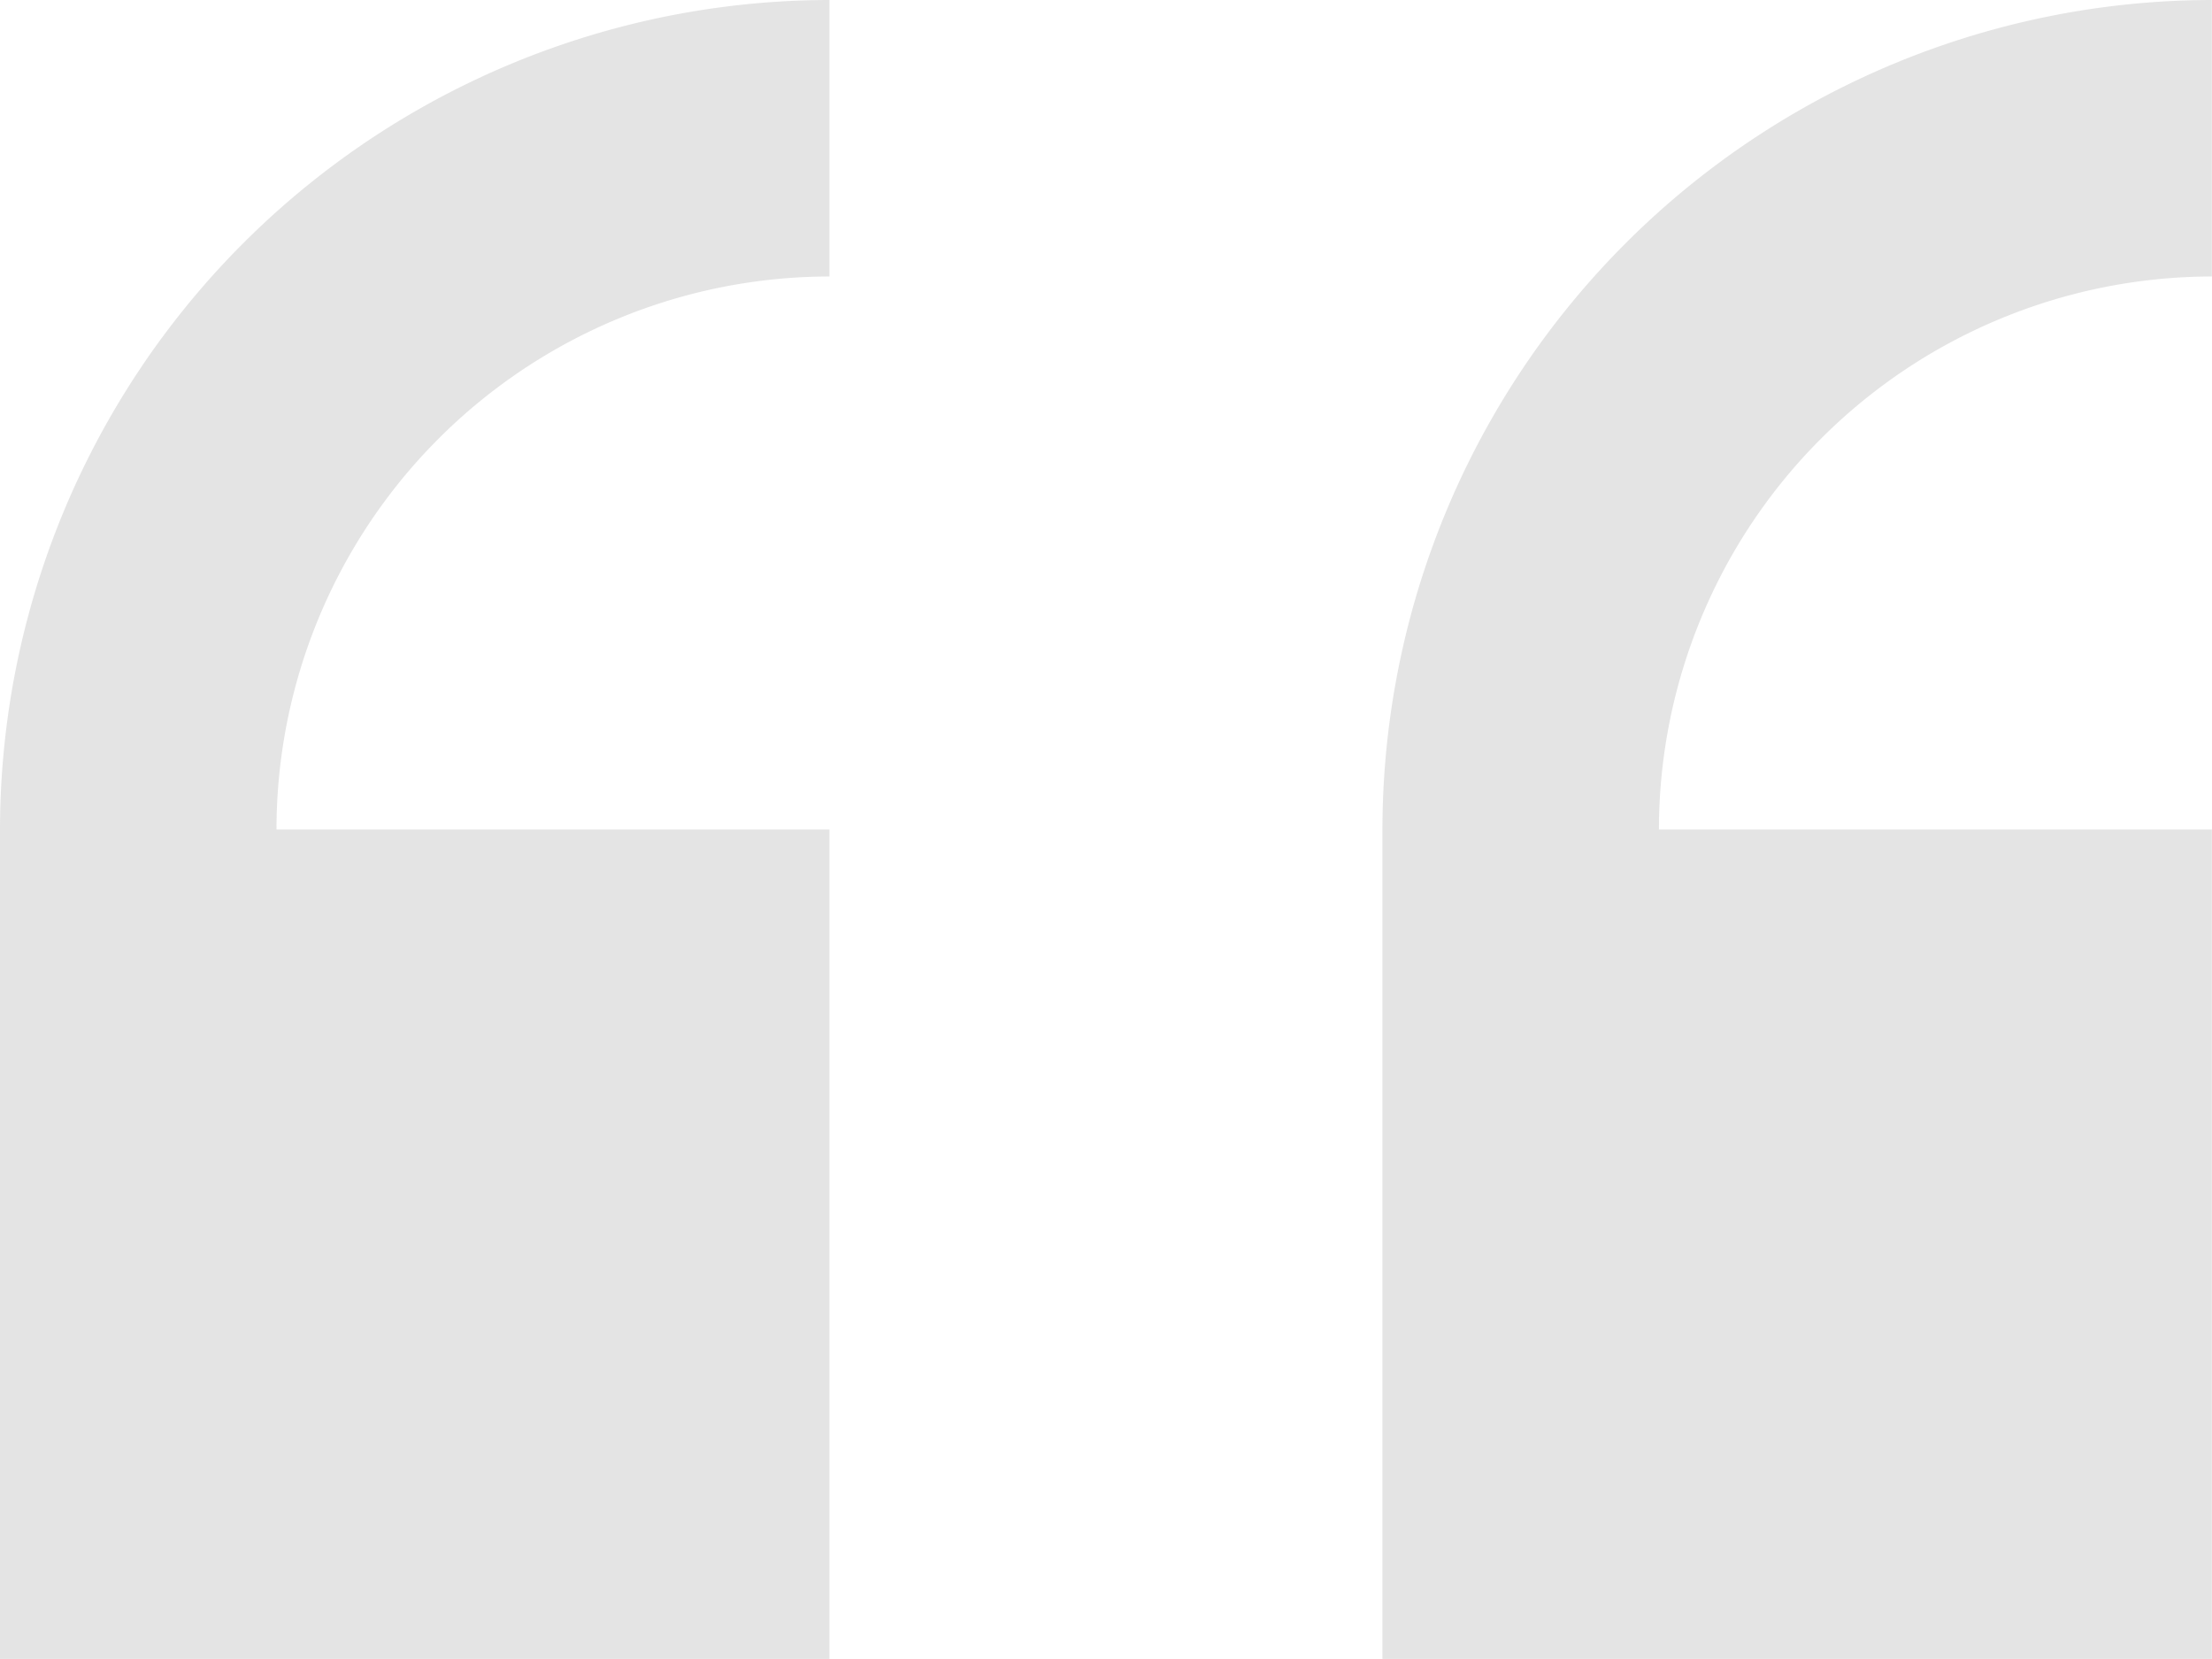 <svg xmlns="http://www.w3.org/2000/svg" width="103.205" height="77.403" viewBox="0 0 103.205 77.403">
  <path id="_40ecf32daa38f983f8c04fb0c1e28f53" data-name="40ecf32daa38f983f8c04fb0c1e28f53" d="M103.2,77.4V38.7H77.4a25.827,25.827,0,0,1,25.8-25.8V0A38.745,38.745,0,0,0,64.5,38.7V77.4Zm-64.5,0V38.7H12.9A25.827,25.827,0,0,1,38.7,12.9V0A38.745,38.745,0,0,0,0,38.7V77.4Z" fill="#4e4e50" opacity="0.149"/>
</svg>
